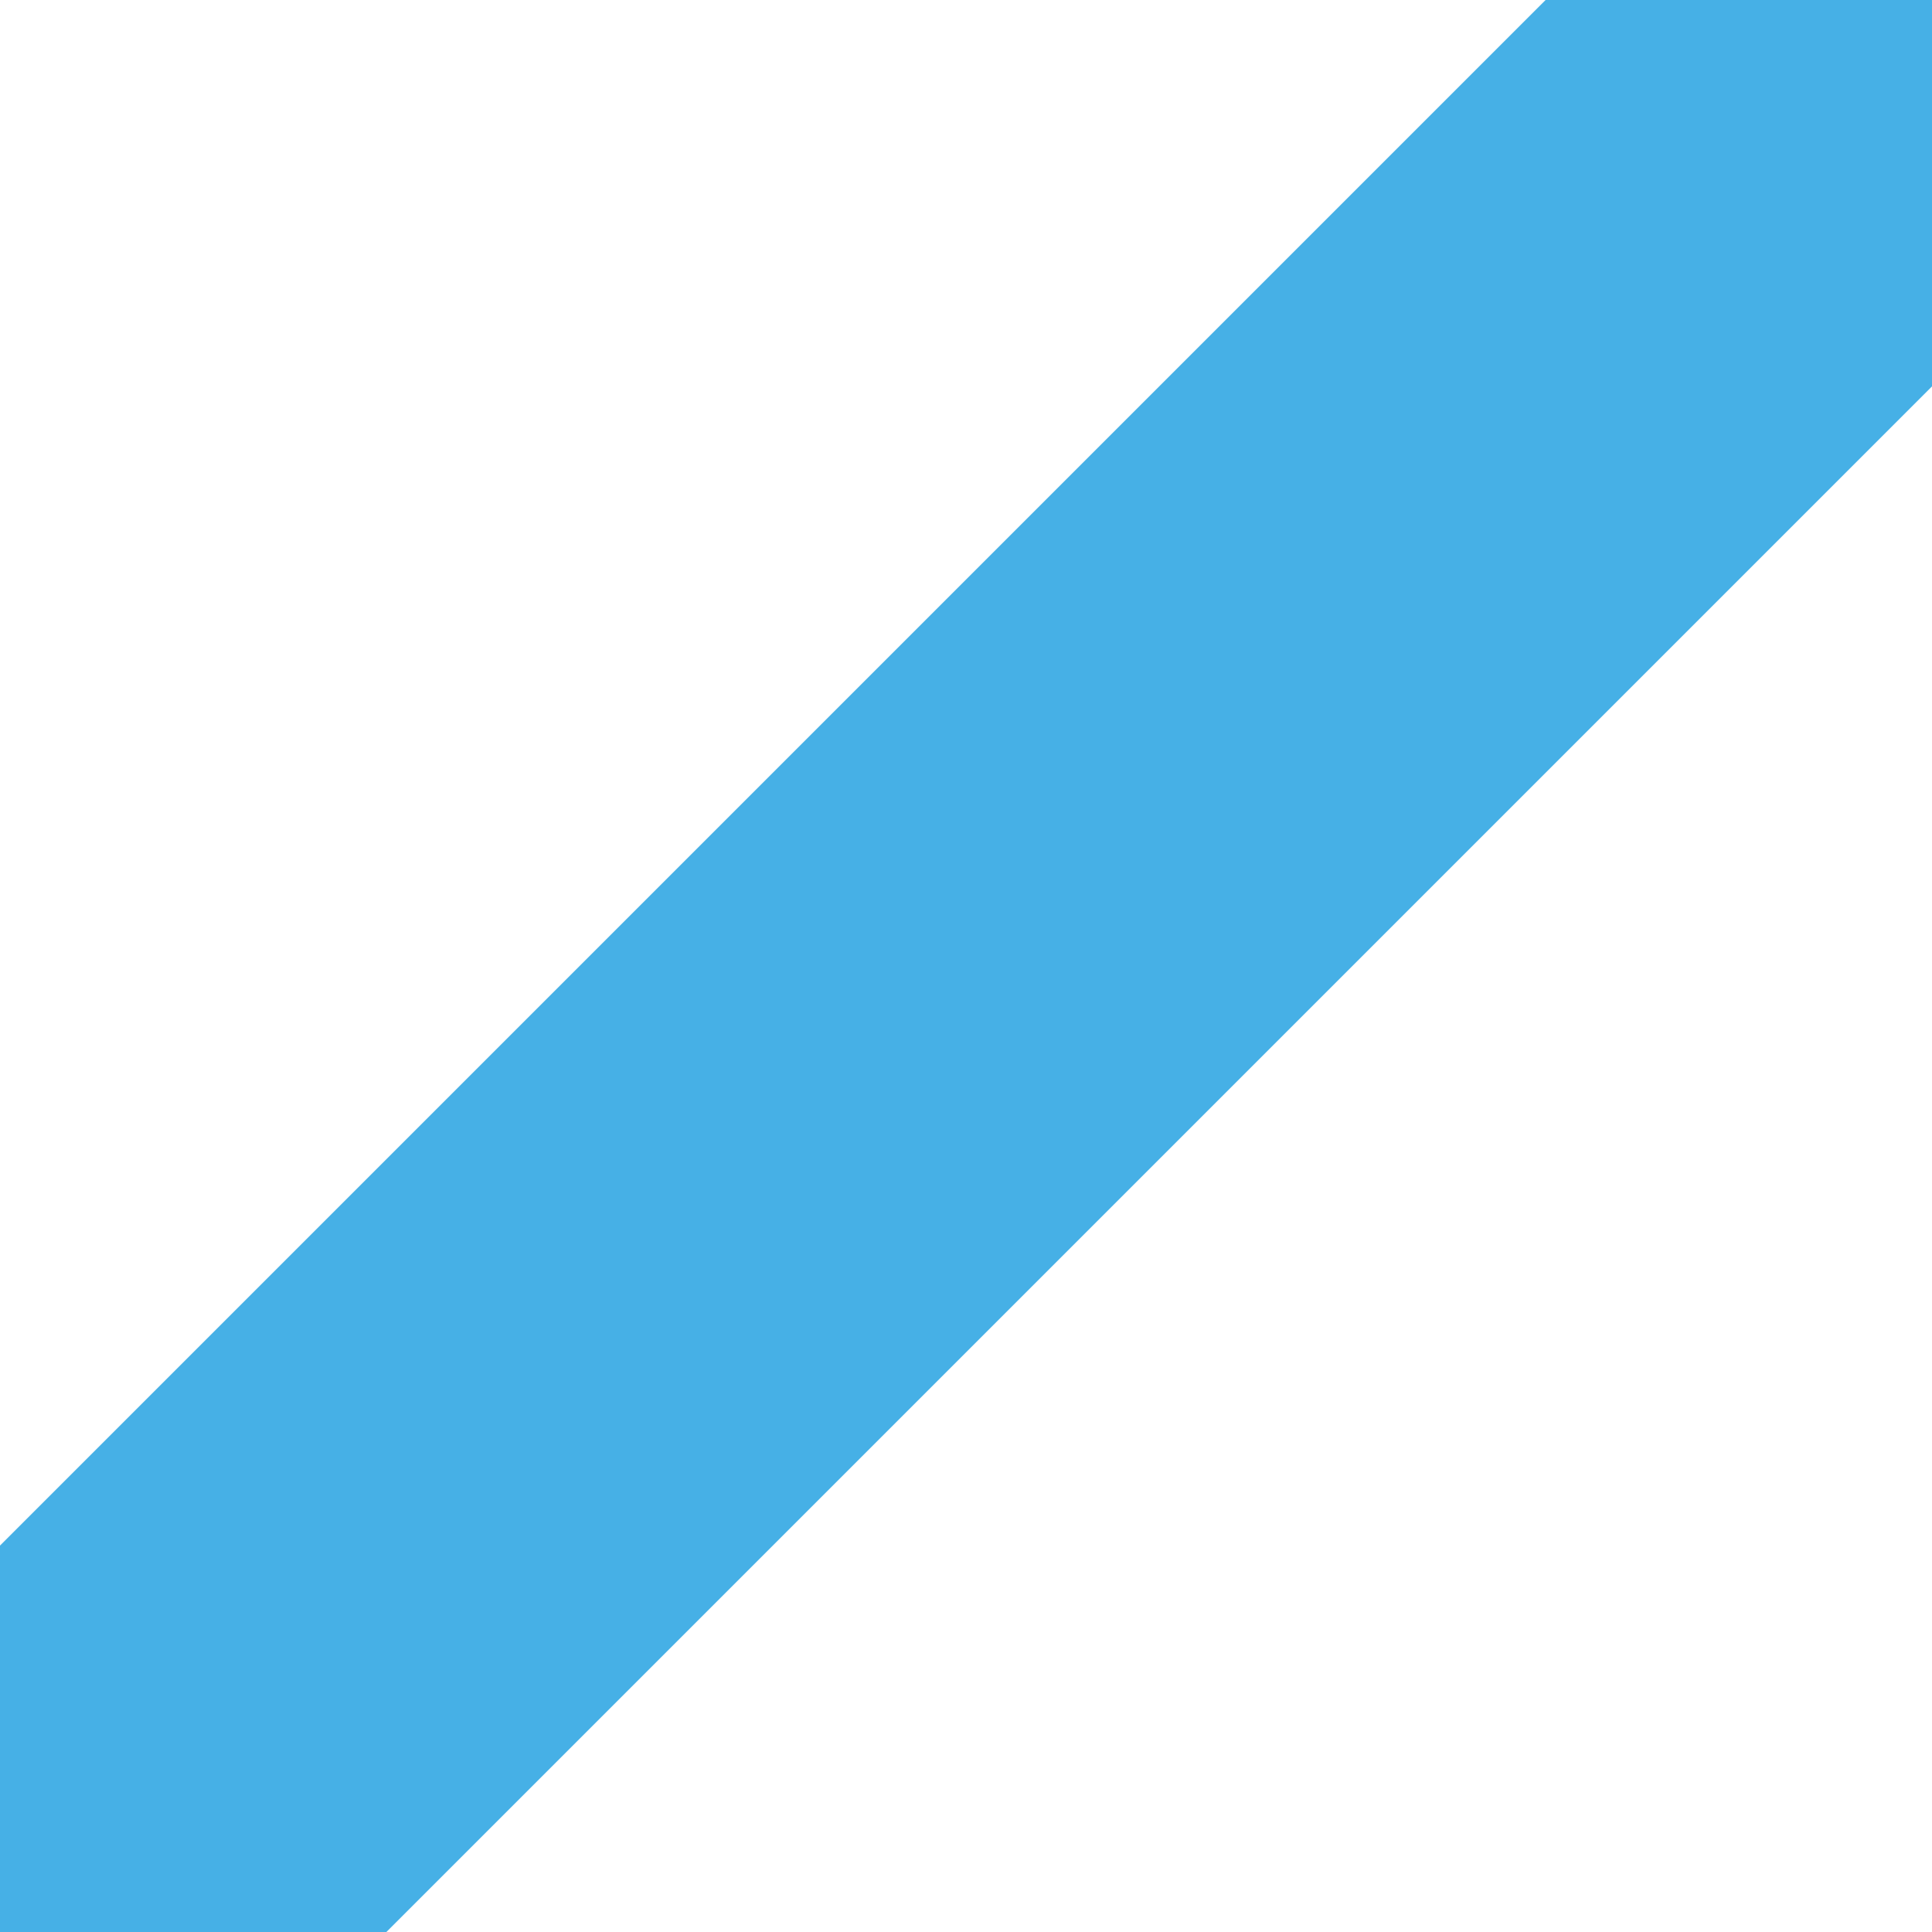 <svg xmlns="http://www.w3.org/2000/svg" width="175" height="175" viewBox="0 0 175 175">
  <g id="line-01" transform="translate(27 13)" style="mix-blend-mode: multiply;isolation: isolate">
    <rect id="菱形" width="197.99" height="49.497" transform="translate(-27 127) rotate(-45)" fill="#46b0e6"/>
    <rect id="四角" width="35" height="35" transform="translate(-27 127)" fill="#46b0e6"/>
    <rect id="四角-2" data-name="四角" width="35" height="35" transform="translate(113 -13)" fill="#46b0e6"/>
  </g>
</svg>
